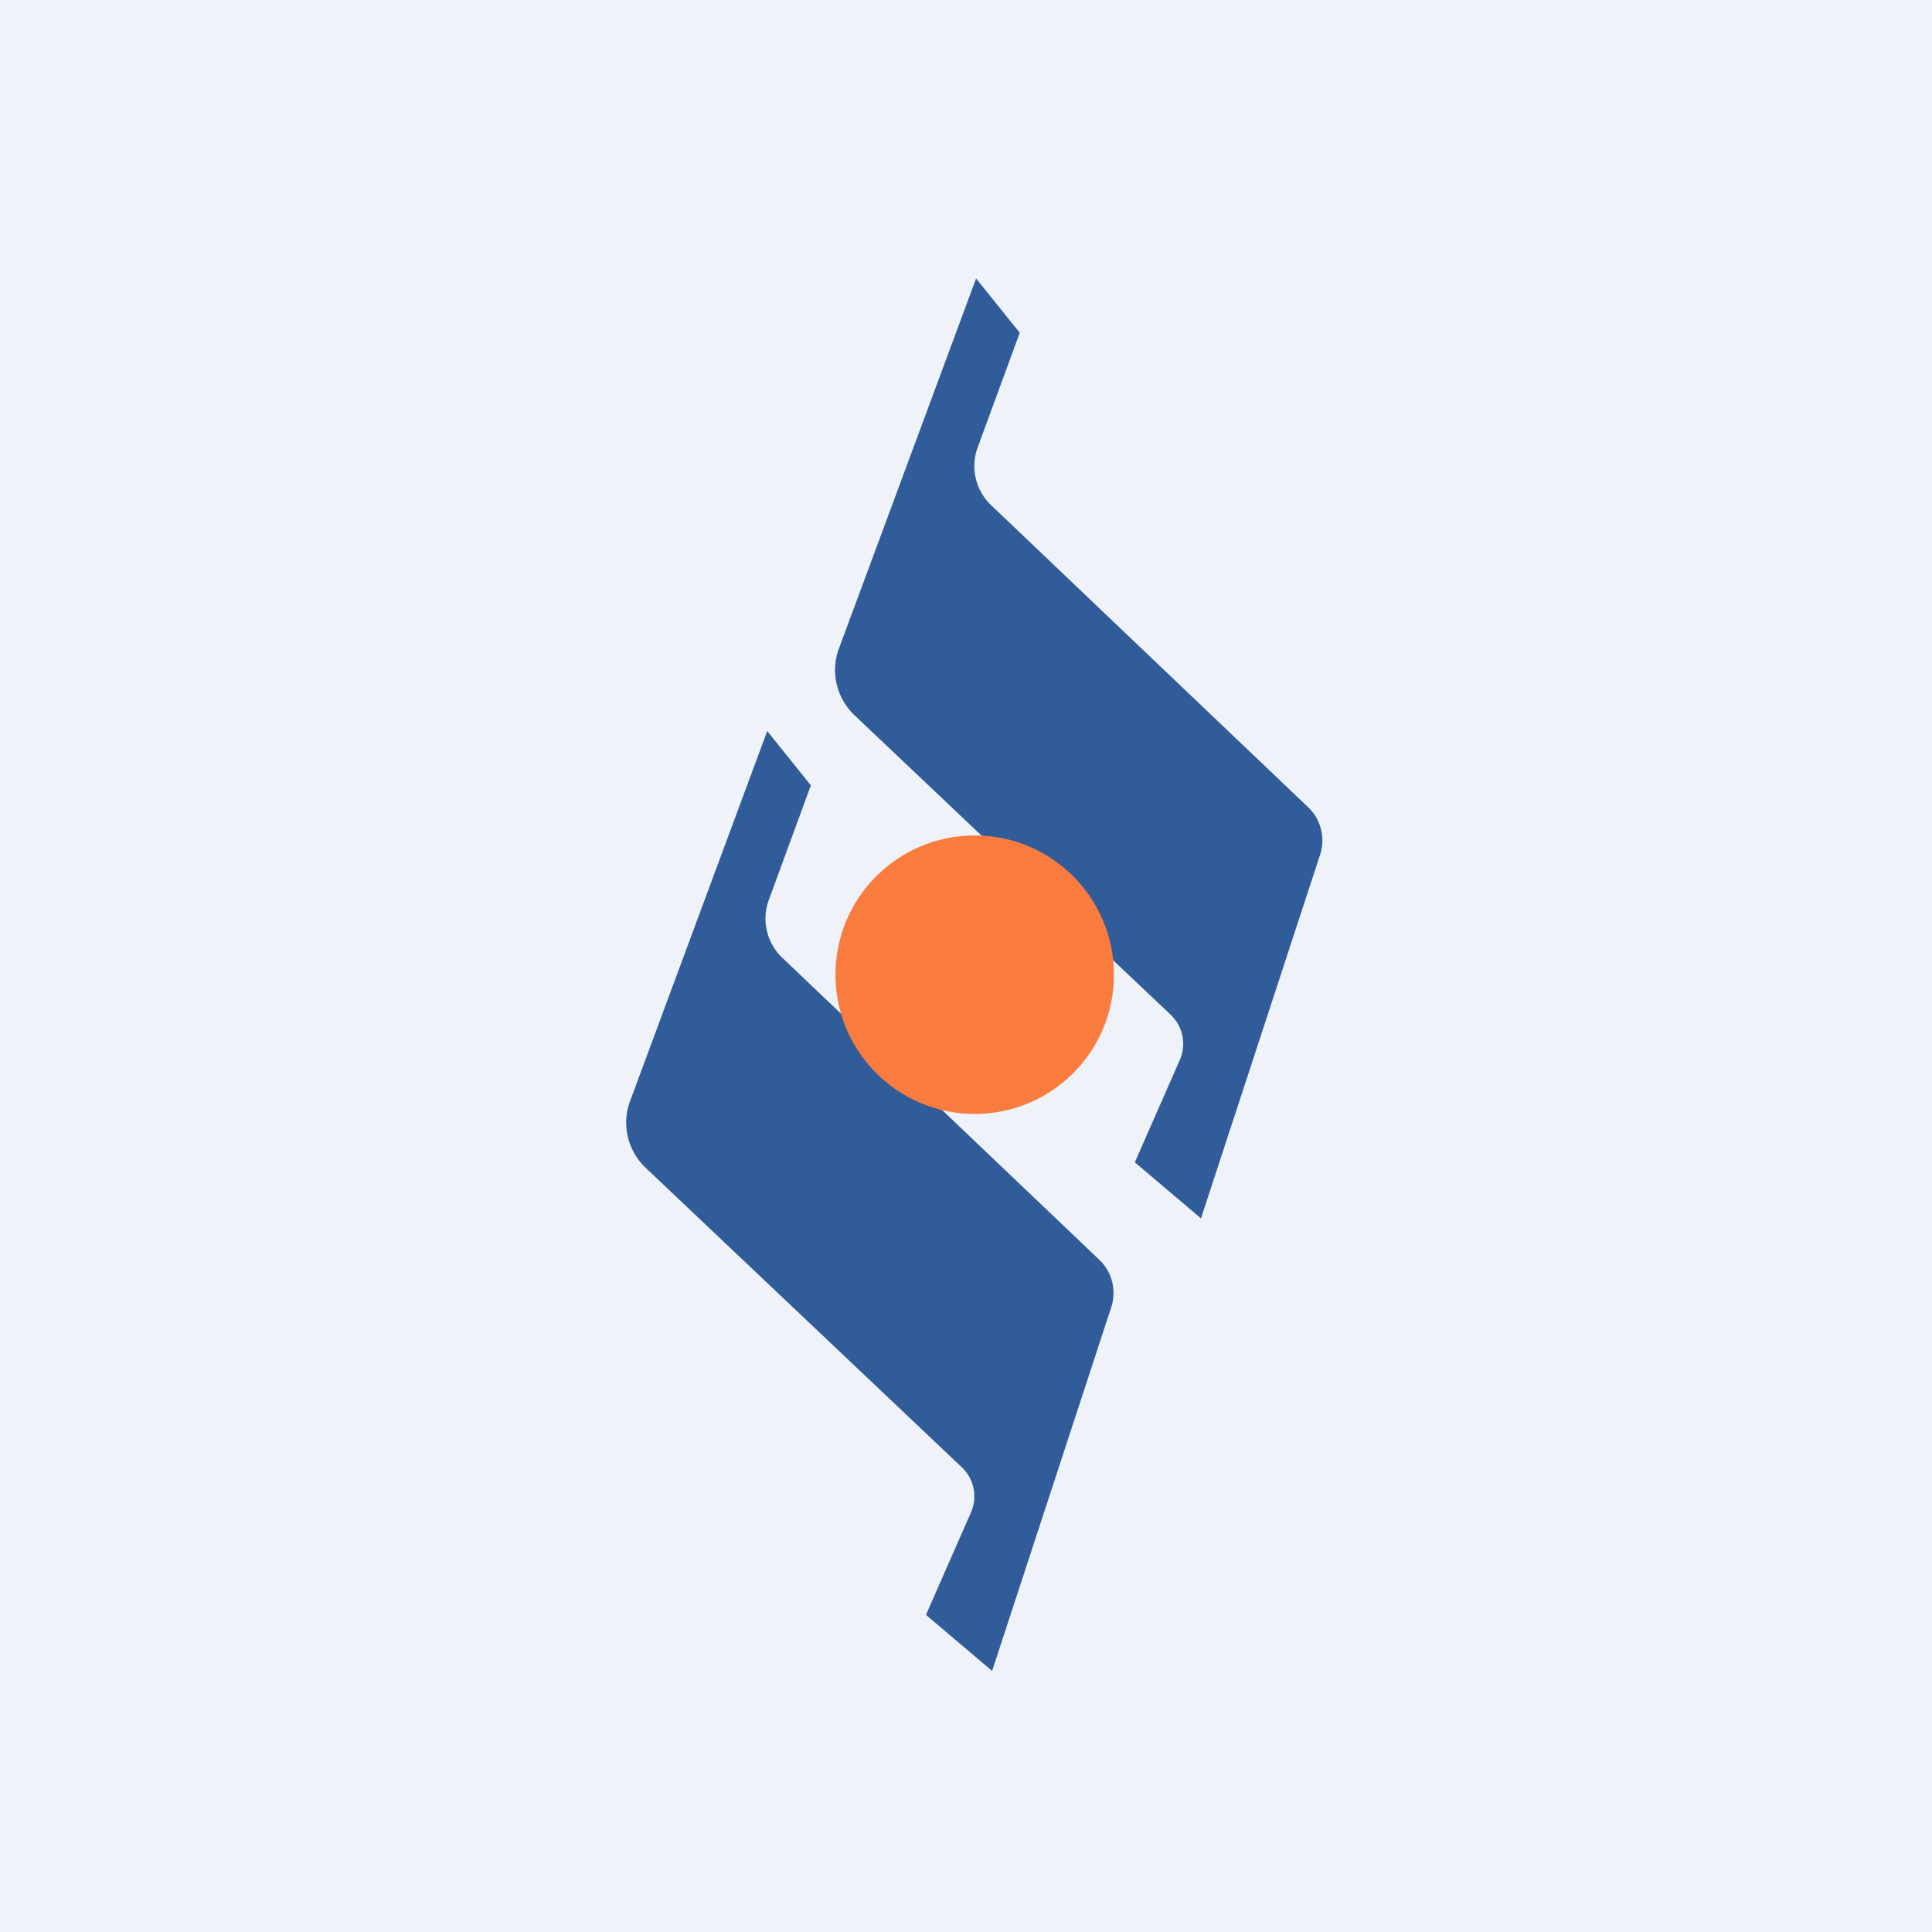 <?xml version="1.0" encoding="UTF-8"?>
<!-- generated by Finnhub -->
<svg viewBox="0 0 55.5 55.5" xmlns="http://www.w3.org/2000/svg">
<path d="M 0,0 H 55.5 V 55.5 H 0 Z" fill="rgb(239, 242, 248)"/>
<path d="M 29.29,9.555 L 28.04,8 L 24.1,18.63 C 23.85,19.3 24.03,20.05 24.54,20.54 L 33.64,29.16 A 1.15,1.15 0 0,1 33.9,30.43 L 32.6,33.39 L 34.5,35 L 37.92,24.56 C 38.08,24.08 37.95,23.54 37.58,23.19 L 28.48,14.52 A 1.55,1.55 0 0,1 28.09,12.84 L 29.29,9.57 Z M 23.3,22.57 L 22.04,21 L 18.1,31.63 C 17.85,32.3 18.03,33.05 18.54,33.54 L 27.64,42.16 A 1.15,1.15 0 0,1 27.9,43.43 L 26.6,46.39 L 28.5,48 L 31.92,37.56 C 32.08,37.08 31.95,36.54 31.58,36.19 L 22.48,27.52 A 1.55,1.55 0 0,1 22.09,25.84 L 23.29,22.57 Z" fill="rgb(48, 93, 154)"/>
<circle cx="28" cy="28" r="4" fill="rgb(249, 124, 62)"/>
</svg>
